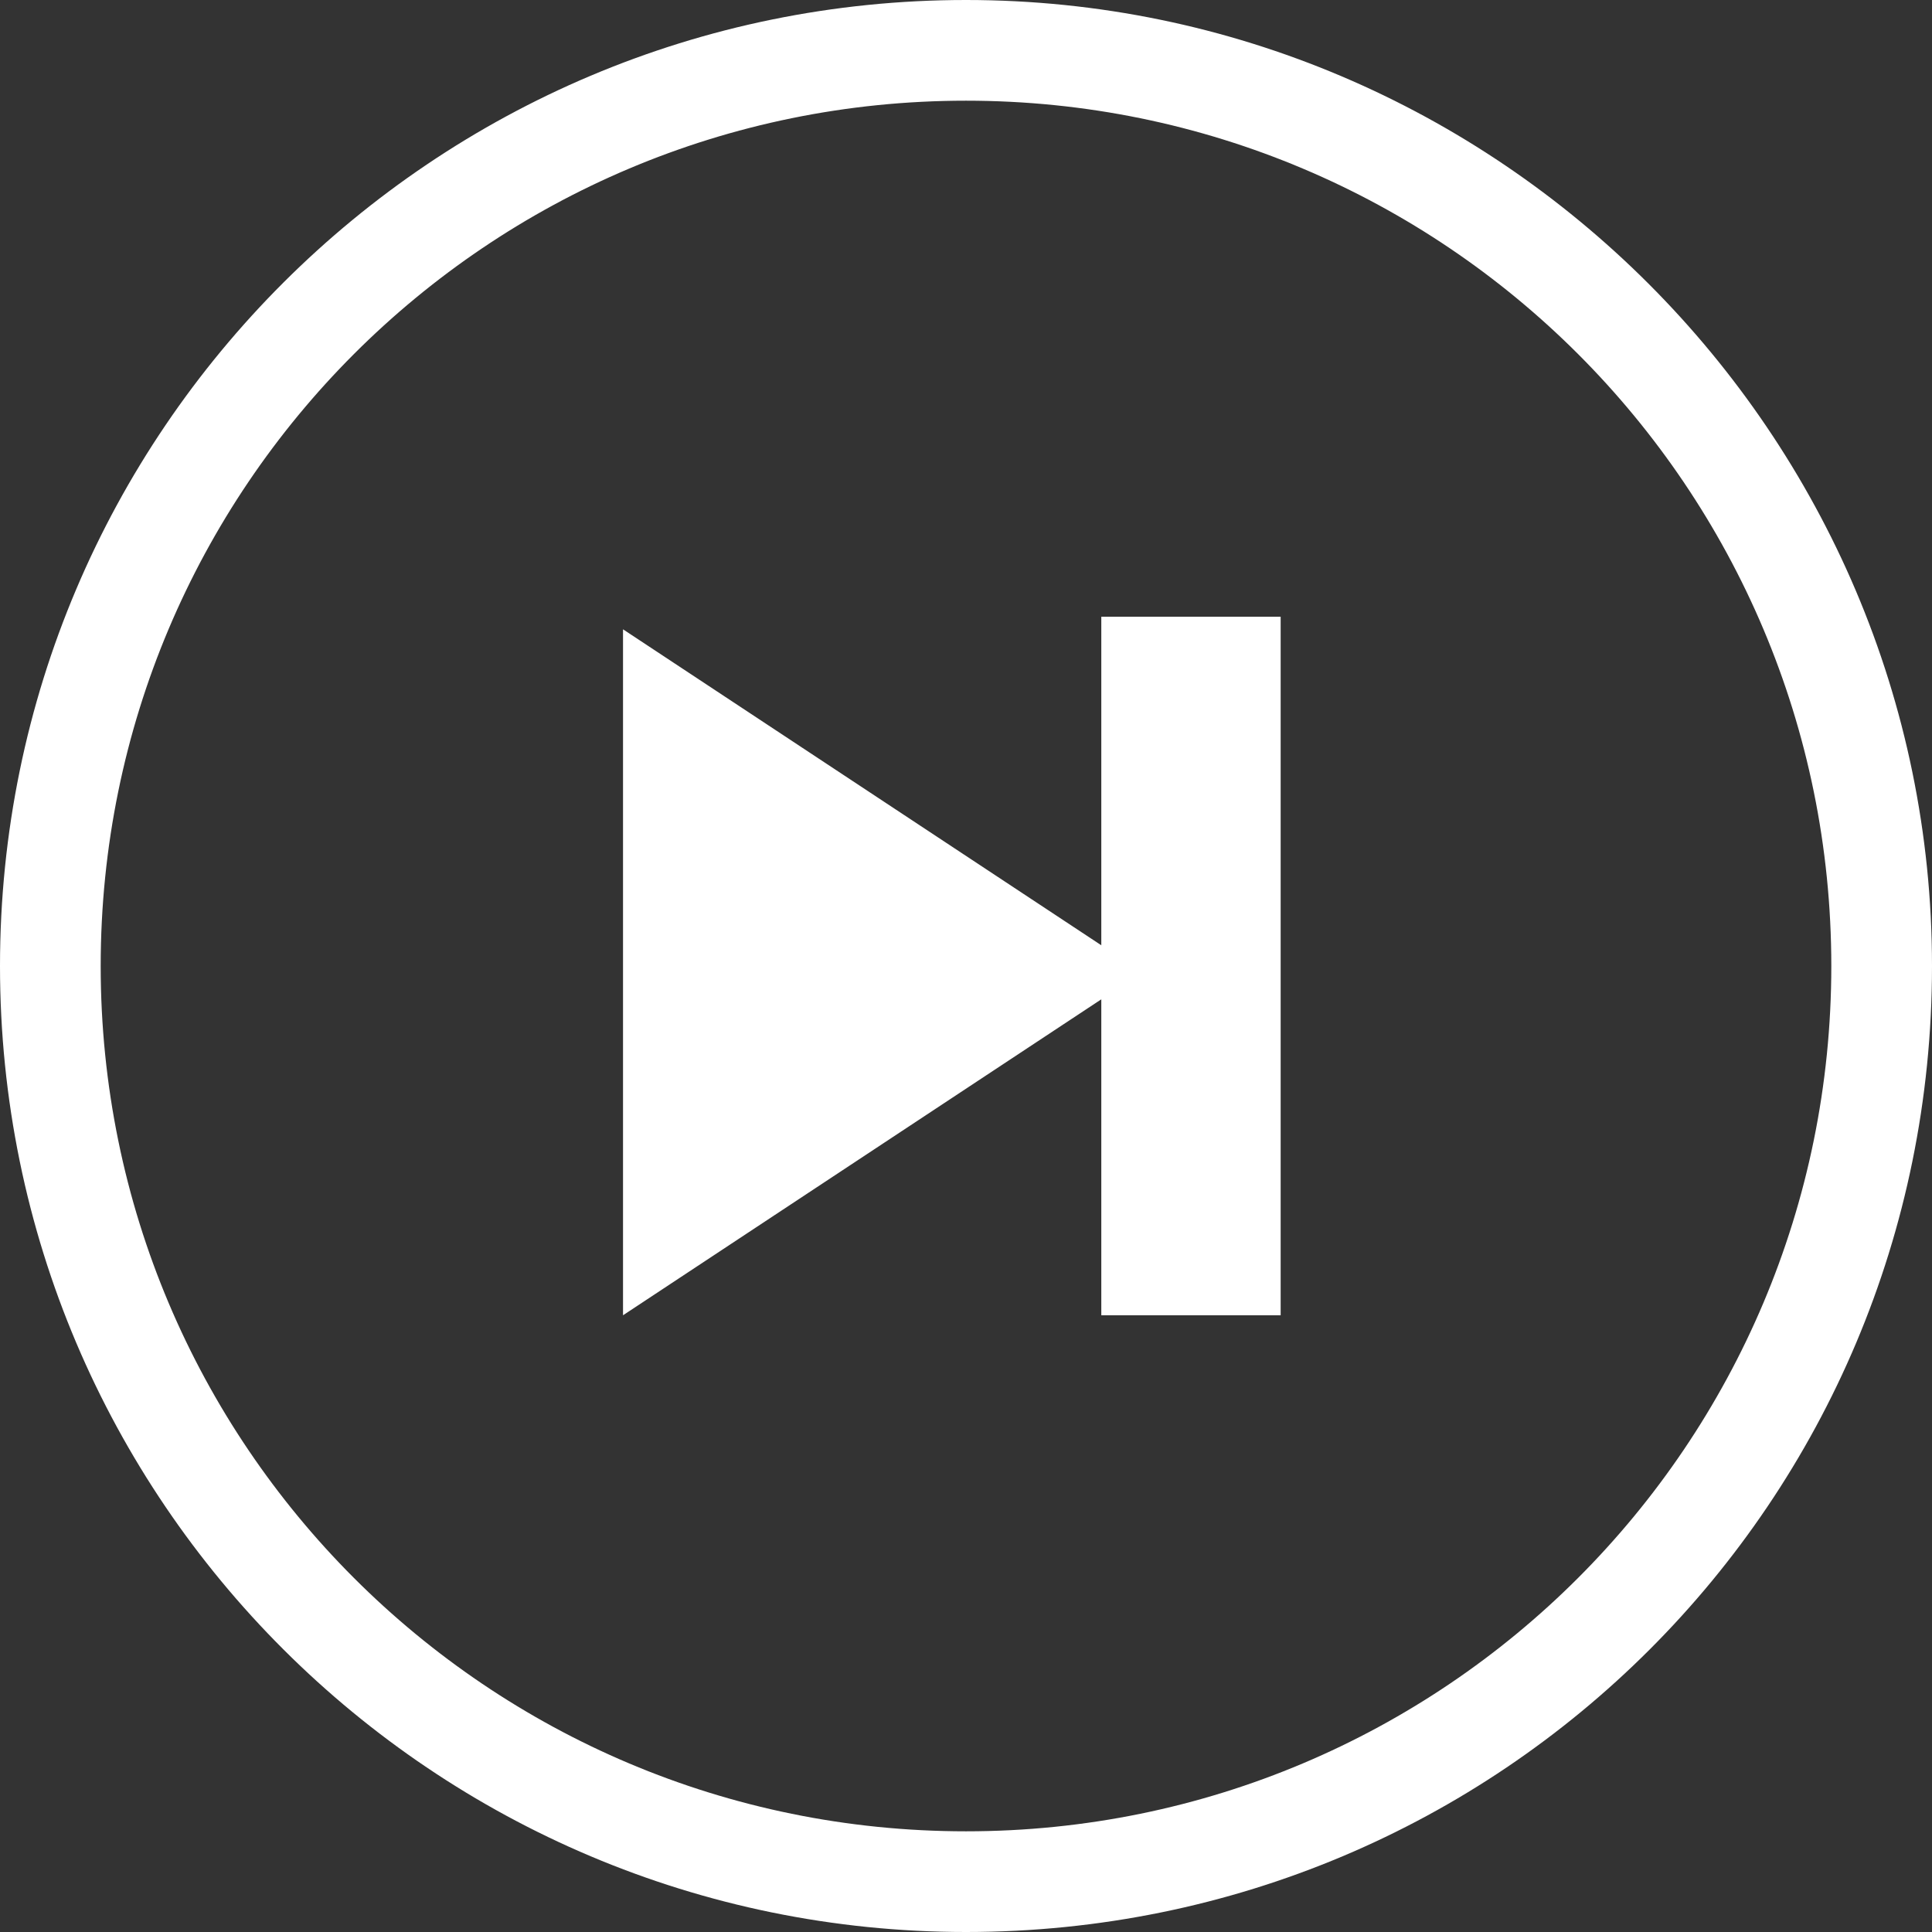 <?xml version="1.0" encoding="utf-8"?>
<!-- Generator: Adobe Illustrator 25.0.0, SVG Export Plug-In . SVG Version: 6.00 Build 0)  -->
<svg version="1.1" id="Layer_1" xmlns="http://www.w3.org/2000/svg" xmlns:xlink="http://www.w3.org/1999/xlink" x="0px" y="0px"
	 viewBox="0 0 61.4 61.4" style="enable-background:new 0 0 61.4 61.4;" xml:space="preserve">
<rect x="0" y="0" width="61.4" height="61.4" fill="#333333" stroke="none"/>
<style type="text/css">
	.st0{fill:#FFFFFF;}
</style>
<path class="st0" d="M30.7,61.4C13.8,61.4,0,47.7,0,30.7S13.8,0,30.7,0s30.7,13.8,30.7,30.7l0,0C61.4,47.7,47.7,61.4,30.7,61.4z
	 M30.7,3.2C15.5,3.2,3.2,15.5,3.2,30.7s12.3,27.5,27.5,27.5s27.5-12.3,27.5-27.5C58.2,15.5,45.9,3.2,30.7,3.2z"/>
<polygon class="st0" points="19.8,20 19.8,41.8 36.3,30.9 "/>
<rect x="35" y="19.6" class="st0" width="5.7" height="22.2"/>
</svg>
